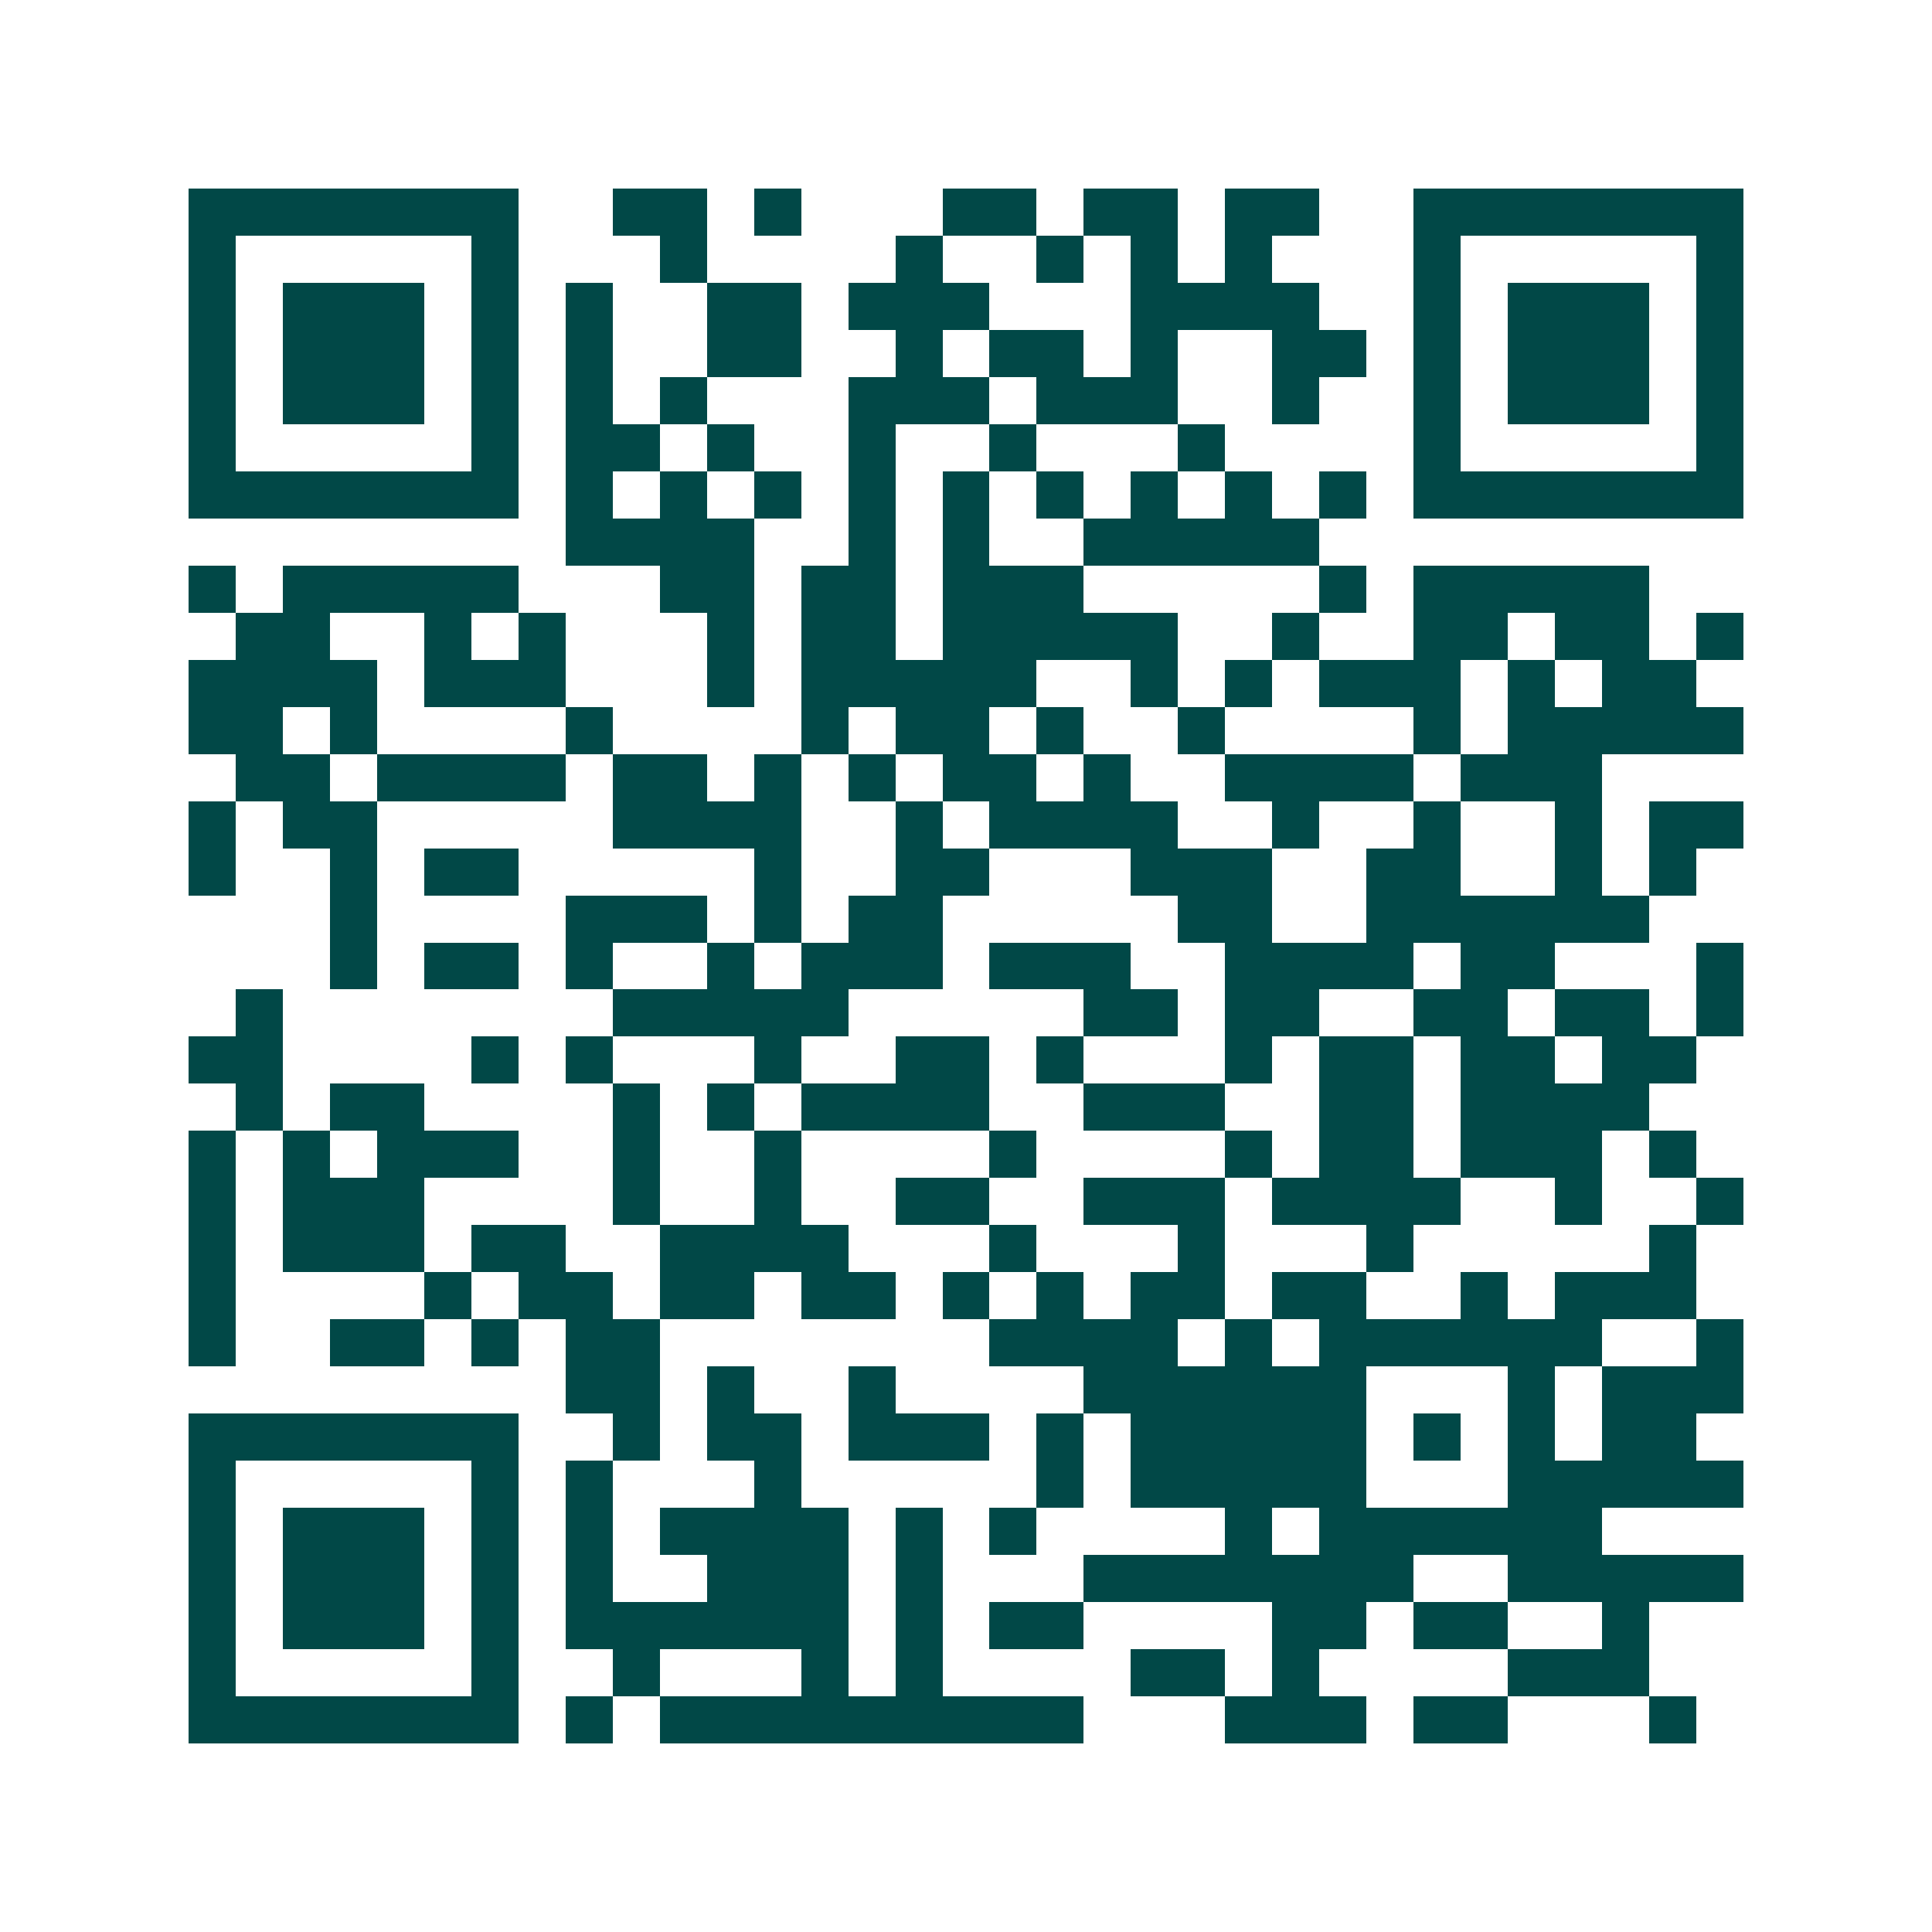 <svg xmlns="http://www.w3.org/2000/svg" width="200" height="200" viewBox="0 0 41 41" shape-rendering="crispEdges"><path fill="#ffffff" d="M0 0h41v41H0z"/><path stroke="#014847" d="M4 4.5h7m2 0h2m1 0h1m3 0h2m1 0h2m1 0h2m2 0h7M4 5.5h1m5 0h1m3 0h1m4 0h1m2 0h1m1 0h1m1 0h1m3 0h1m5 0h1M4 6.5h1m1 0h3m1 0h1m1 0h1m2 0h2m1 0h3m3 0h4m2 0h1m1 0h3m1 0h1M4 7.5h1m1 0h3m1 0h1m1 0h1m2 0h2m2 0h1m1 0h2m1 0h1m2 0h2m1 0h1m1 0h3m1 0h1M4 8.5h1m1 0h3m1 0h1m1 0h1m1 0h1m3 0h3m1 0h3m2 0h1m2 0h1m1 0h3m1 0h1M4 9.5h1m5 0h1m1 0h2m1 0h1m2 0h1m2 0h1m3 0h1m4 0h1m5 0h1M4 10.5h7m1 0h1m1 0h1m1 0h1m1 0h1m1 0h1m1 0h1m1 0h1m1 0h1m1 0h1m1 0h7M12 11.5h4m2 0h1m1 0h1m2 0h5M4 12.5h1m1 0h5m3 0h2m1 0h2m1 0h3m5 0h1m1 0h5M5 13.5h2m2 0h1m1 0h1m3 0h1m1 0h2m1 0h5m2 0h1m2 0h2m1 0h2m1 0h1M4 14.5h4m1 0h3m3 0h1m1 0h5m2 0h1m1 0h1m1 0h3m1 0h1m1 0h2M4 15.5h2m1 0h1m4 0h1m4 0h1m1 0h2m1 0h1m2 0h1m4 0h1m1 0h5M5 16.5h2m1 0h4m1 0h2m1 0h1m1 0h1m1 0h2m1 0h1m2 0h4m1 0h3M4 17.5h1m1 0h2m5 0h4m2 0h1m1 0h4m2 0h1m2 0h1m2 0h1m1 0h2M4 18.5h1m2 0h1m1 0h2m5 0h1m2 0h2m3 0h3m2 0h2m2 0h1m1 0h1M7 19.5h1m4 0h3m1 0h1m1 0h2m5 0h2m2 0h6M7 20.5h1m1 0h2m1 0h1m2 0h1m1 0h3m1 0h3m2 0h4m1 0h2m3 0h1M5 21.5h1m7 0h5m5 0h2m1 0h2m2 0h2m1 0h2m1 0h1M4 22.5h2m4 0h1m1 0h1m3 0h1m2 0h2m1 0h1m3 0h1m1 0h2m1 0h2m1 0h2M5 23.5h1m1 0h2m4 0h1m1 0h1m1 0h4m2 0h3m2 0h2m1 0h4M4 24.5h1m1 0h1m1 0h3m2 0h1m2 0h1m4 0h1m4 0h1m1 0h2m1 0h3m1 0h1M4 25.5h1m1 0h3m4 0h1m2 0h1m2 0h2m2 0h3m1 0h4m2 0h1m2 0h1M4 26.5h1m1 0h3m1 0h2m2 0h4m3 0h1m3 0h1m3 0h1m5 0h1M4 27.5h1m4 0h1m1 0h2m1 0h2m1 0h2m1 0h1m1 0h1m1 0h2m1 0h2m2 0h1m1 0h3M4 28.5h1m2 0h2m1 0h1m1 0h2m7 0h4m1 0h1m1 0h6m2 0h1M12 29.5h2m1 0h1m2 0h1m4 0h6m3 0h1m1 0h3M4 30.5h7m2 0h1m1 0h2m1 0h3m1 0h1m1 0h5m1 0h1m1 0h1m1 0h2M4 31.5h1m5 0h1m1 0h1m3 0h1m5 0h1m1 0h5m3 0h5M4 32.5h1m1 0h3m1 0h1m1 0h1m1 0h4m1 0h1m1 0h1m4 0h1m1 0h6M4 33.5h1m1 0h3m1 0h1m1 0h1m2 0h3m1 0h1m3 0h7m2 0h5M4 34.5h1m1 0h3m1 0h1m1 0h6m1 0h1m1 0h2m4 0h2m1 0h2m2 0h1M4 35.5h1m5 0h1m2 0h1m3 0h1m1 0h1m4 0h2m1 0h1m4 0h3M4 36.5h7m1 0h1m1 0h9m3 0h3m1 0h2m3 0h1"/></svg>
